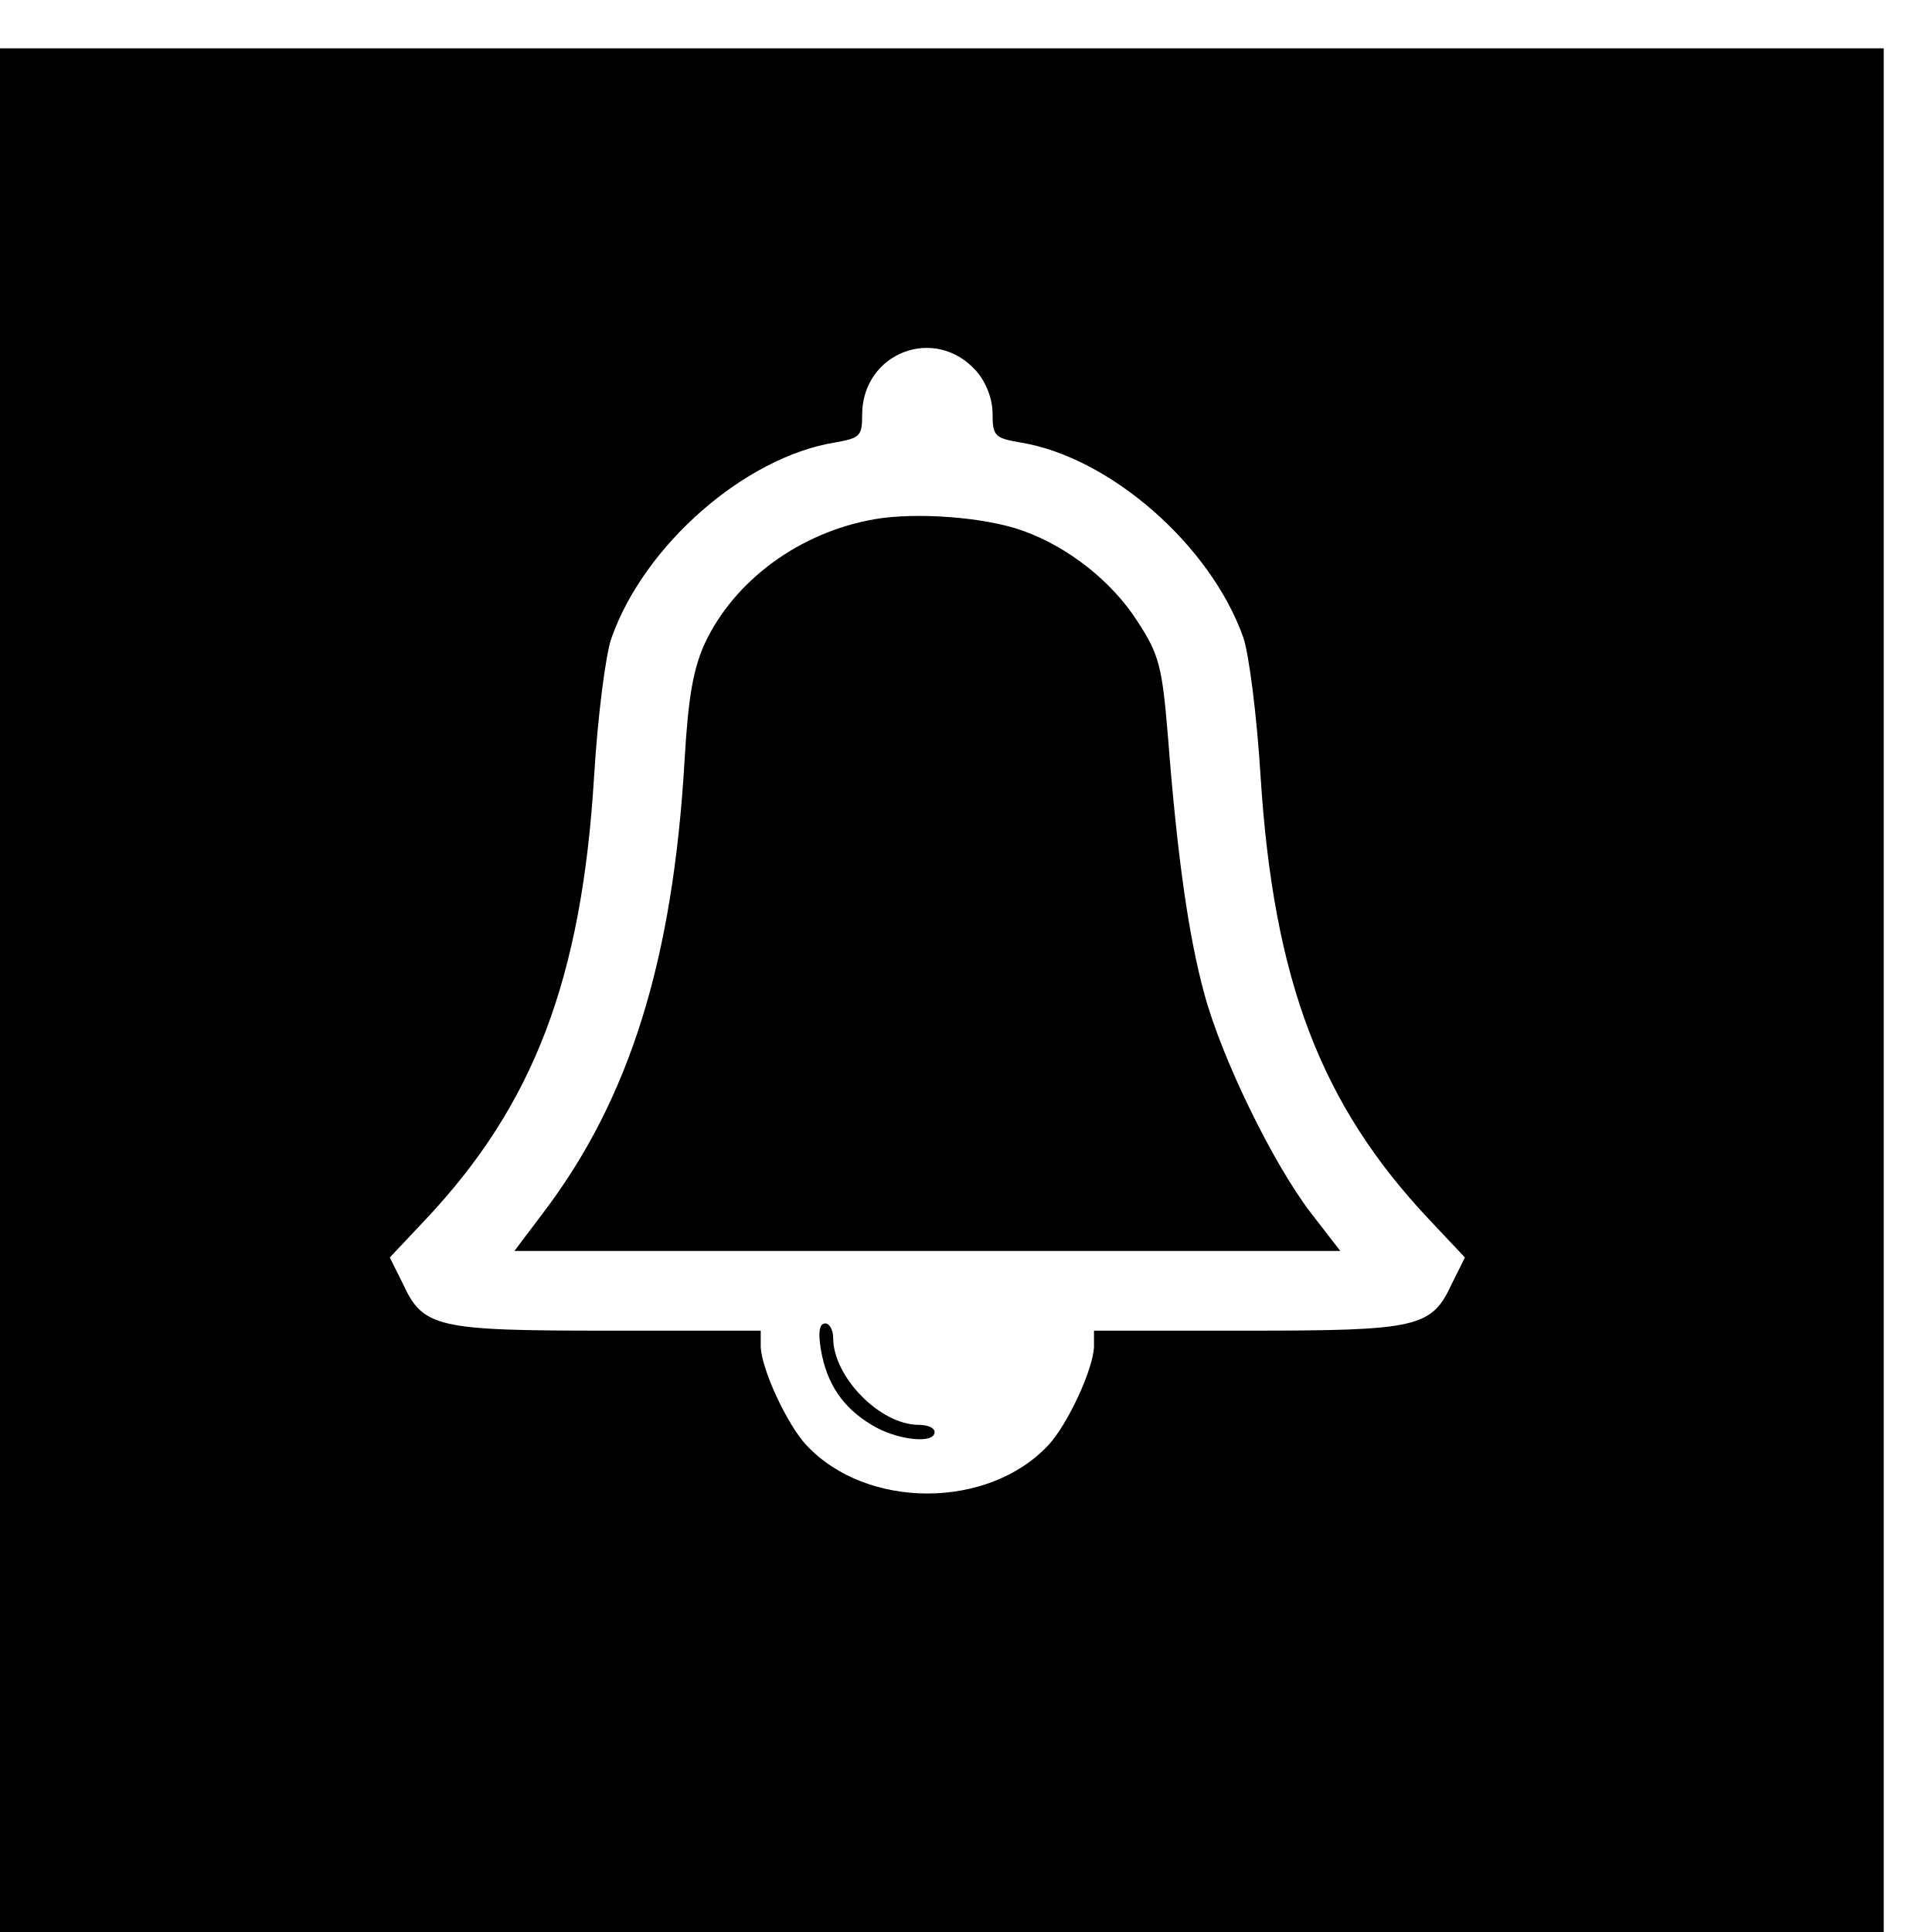 <?xml version="1.0" standalone="no"?>
<!DOCTYPE svg PUBLIC "-//W3C//DTD SVG 20010904//EN"
 "http://www.w3.org/TR/2001/REC-SVG-20010904/DTD/svg10.dtd">
<svg version="1.0" xmlns="http://www.w3.org/2000/svg"
 width="16pt" height="16pt" viewBox="0 0 16 16"
 preserveAspectRatio="xMidYMid meet">
<g transform="translate(0,16) scale(0.006,-0.006)"
fill="#000000" stroke="none">
<path d="M0 1300 l0 -1300 1300 0 1300 0 0 1300 0 1300 -1300 0 -1300 0 0
-1300z m1348 854 c13 -15 22 -38 22 -58 0 -31 3 -34 38 -40 124 -20 263 -142
308 -269 8 -23 19 -110 24 -193 18 -281 83 -452 233 -611 l49 -52 -18 -36
c-28 -61 -47 -65 -284 -65 l-210 0 0 -22 c-1 -31 -36 -107 -63 -136 -83 -89
-251 -89 -334 0 -27 29 -62 105 -63 136 l0 22 -210 0 c-237 0 -256 4 -284 65
l-18 36 49 52 c150 159 216 333 233 612 5 83 16 169 24 191 45 128 184 250
309 270 34 6 37 9 37 38 0 86 101 125 158 60z"/>
<path d="M1207 1950 c-103 -18 -193 -84 -234 -171 -16 -35 -23 -74 -28 -160
-16 -278 -76 -469 -195 -626 l-40 -53 570 0 570 0 -41 53 c-52 68 -123 213
-147 303 -21 77 -37 186 -50 355 -8 96 -12 112 -42 158 -35 55 -96 103 -158
125 -52 19 -148 26 -205 16z"/>
<path d="M1133 804 c8 -47 30 -80 70 -104 34 -21 87 -27 87 -10 0 6 -10 10
-22 10 -53 0 -118 66 -118 120 0 11 -5 20 -11 20 -8 0 -10 -12 -6 -36z"/>
</g>
</svg>
